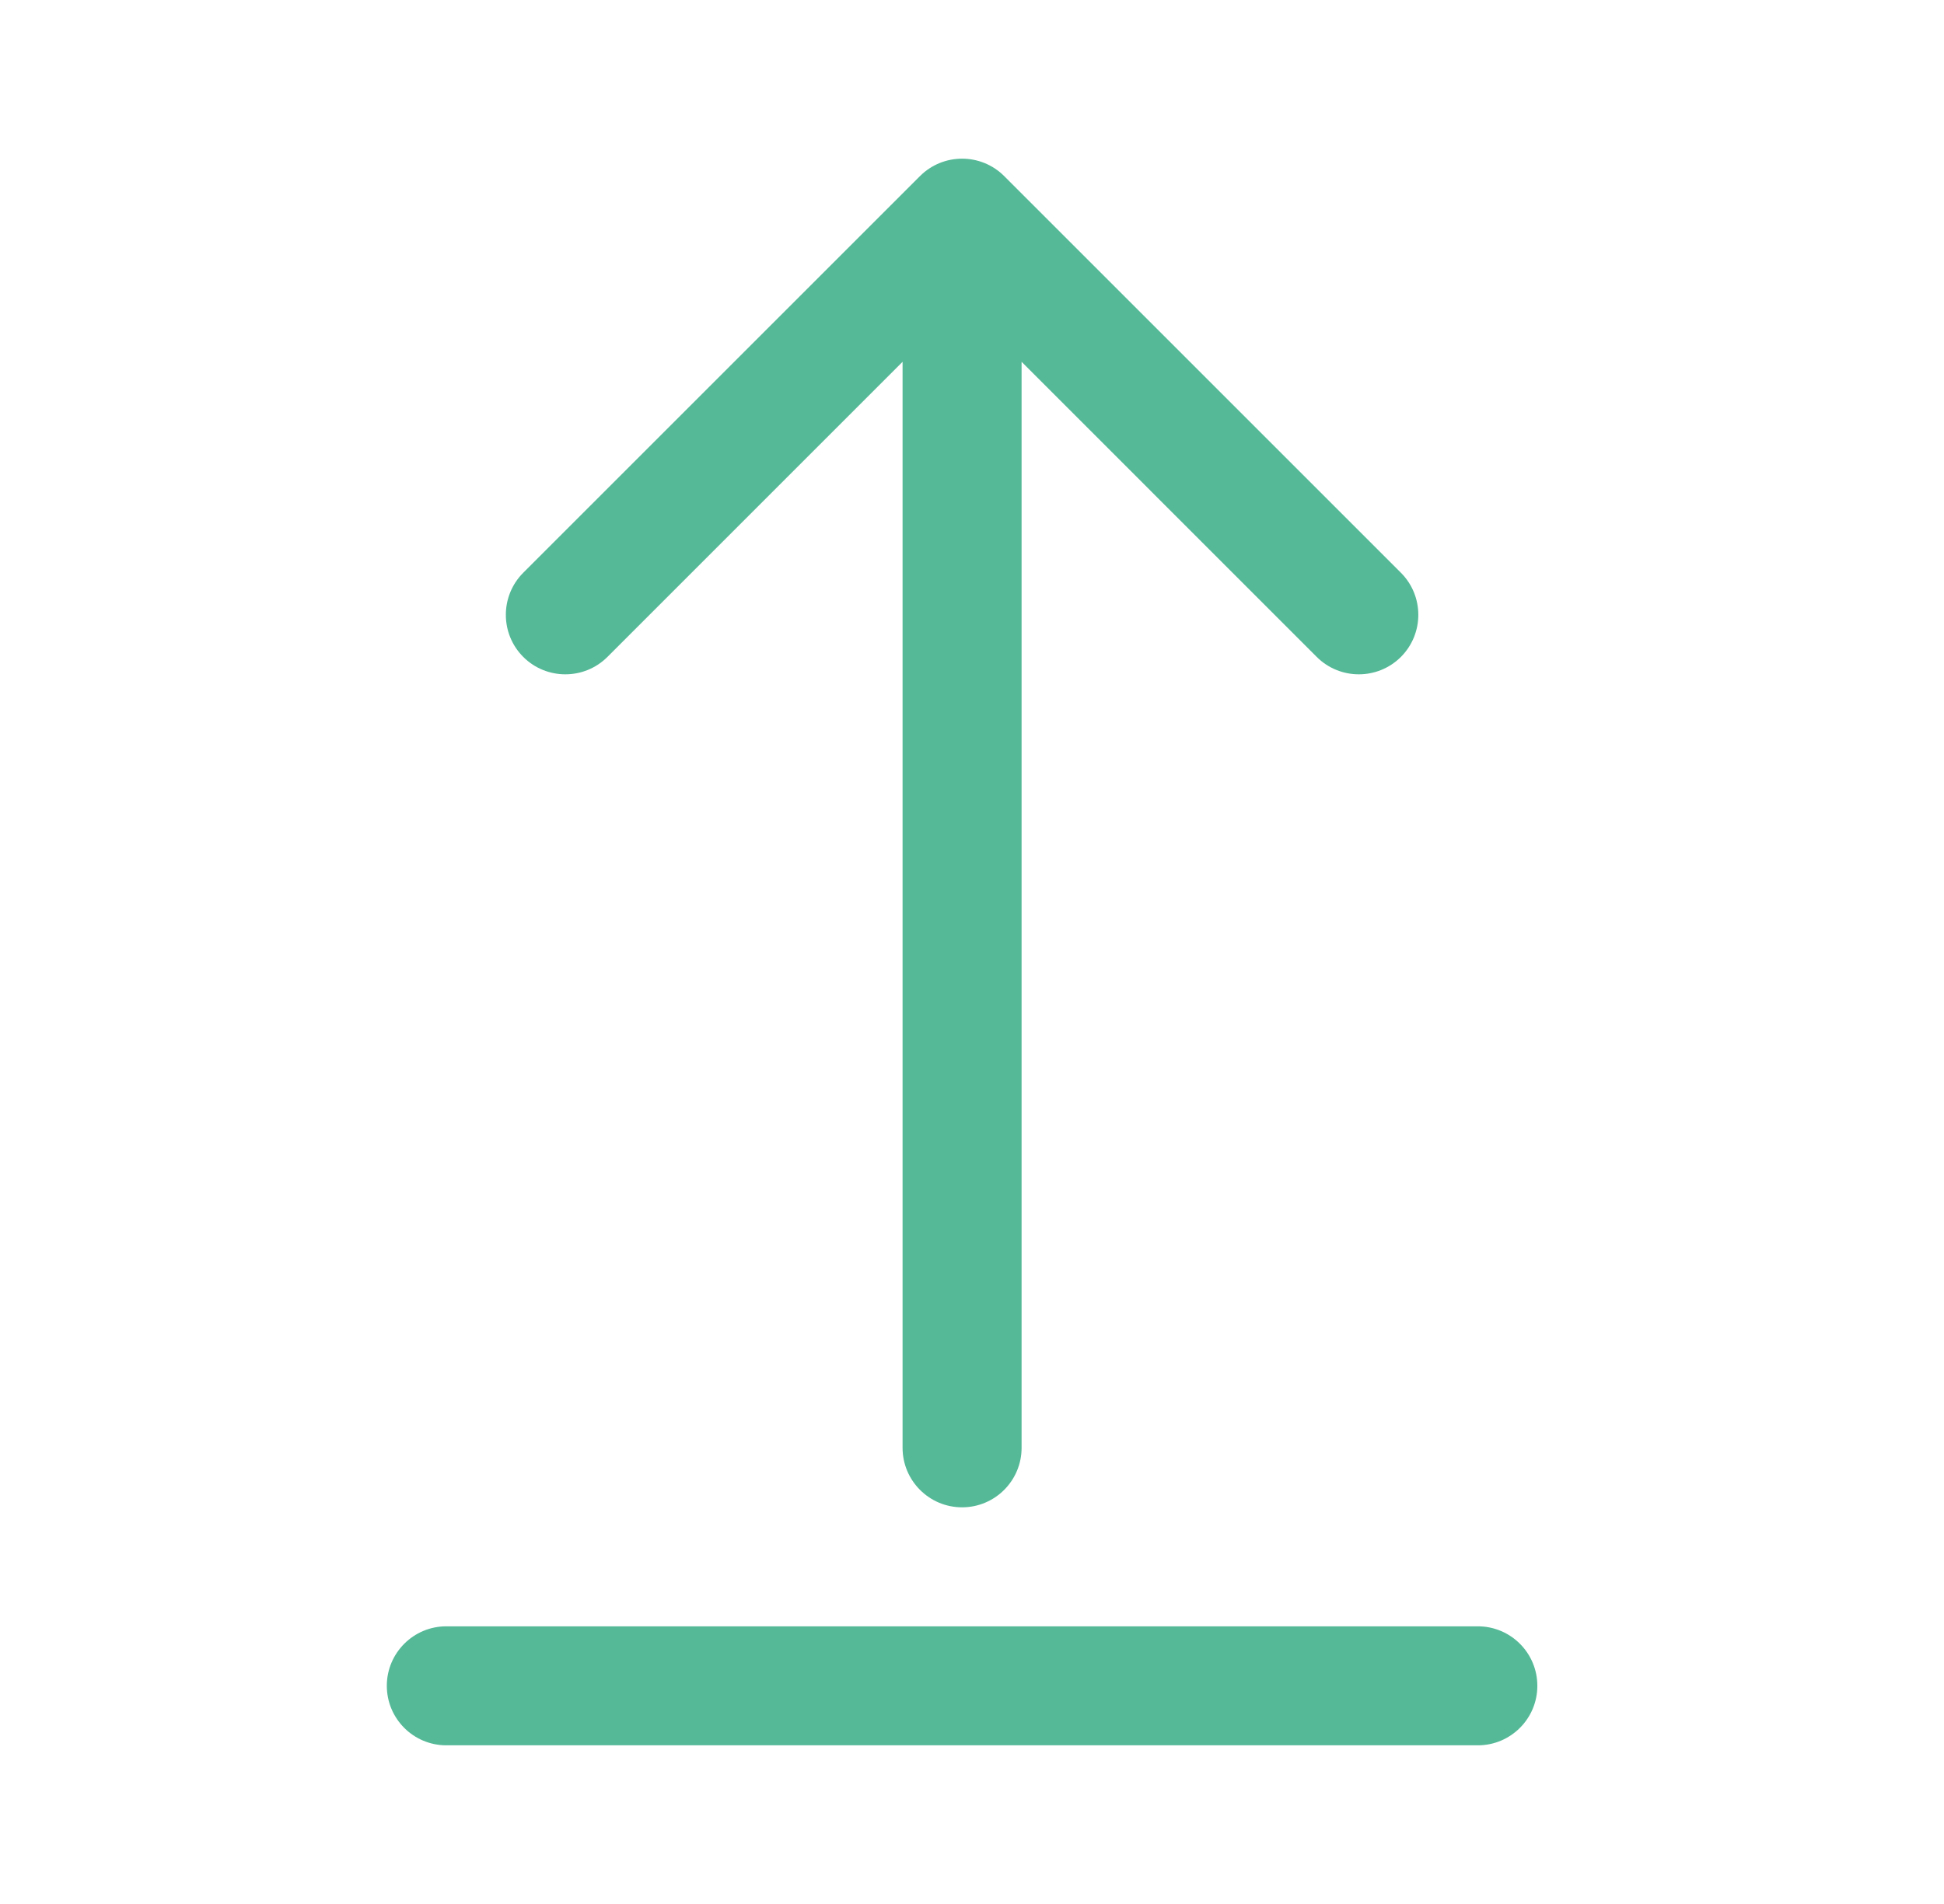 <svg width="49" height="48" viewBox="0 0 49 48" fill="none" xmlns="http://www.w3.org/2000/svg">
<path d="M25.311 4.439C24.725 3.854 23.775 3.854 23.189 4.439L13.189 14.439C12.604 15.025 12.604 15.975 13.189 16.561C13.775 17.146 14.725 17.146 15.311 16.561L22.75 9.121V36.5C22.75 37.328 23.422 38 24.25 38C25.078 38 25.75 37.328 25.75 36.5V9.121L33.189 16.561C33.775 17.146 34.725 17.146 35.311 16.561C35.896 15.975 35.896 15.025 35.311 14.439L25.311 4.439ZM11.25 41C10.422 41 9.75 41.672 9.75 42.5C9.75 43.328 10.422 44 11.25 44H37.25C38.078 44 38.75 43.328 38.75 42.5C38.75 41.672 38.078 41 37.25 41H11.25Z" fill="#55B998"/>
</svg>
